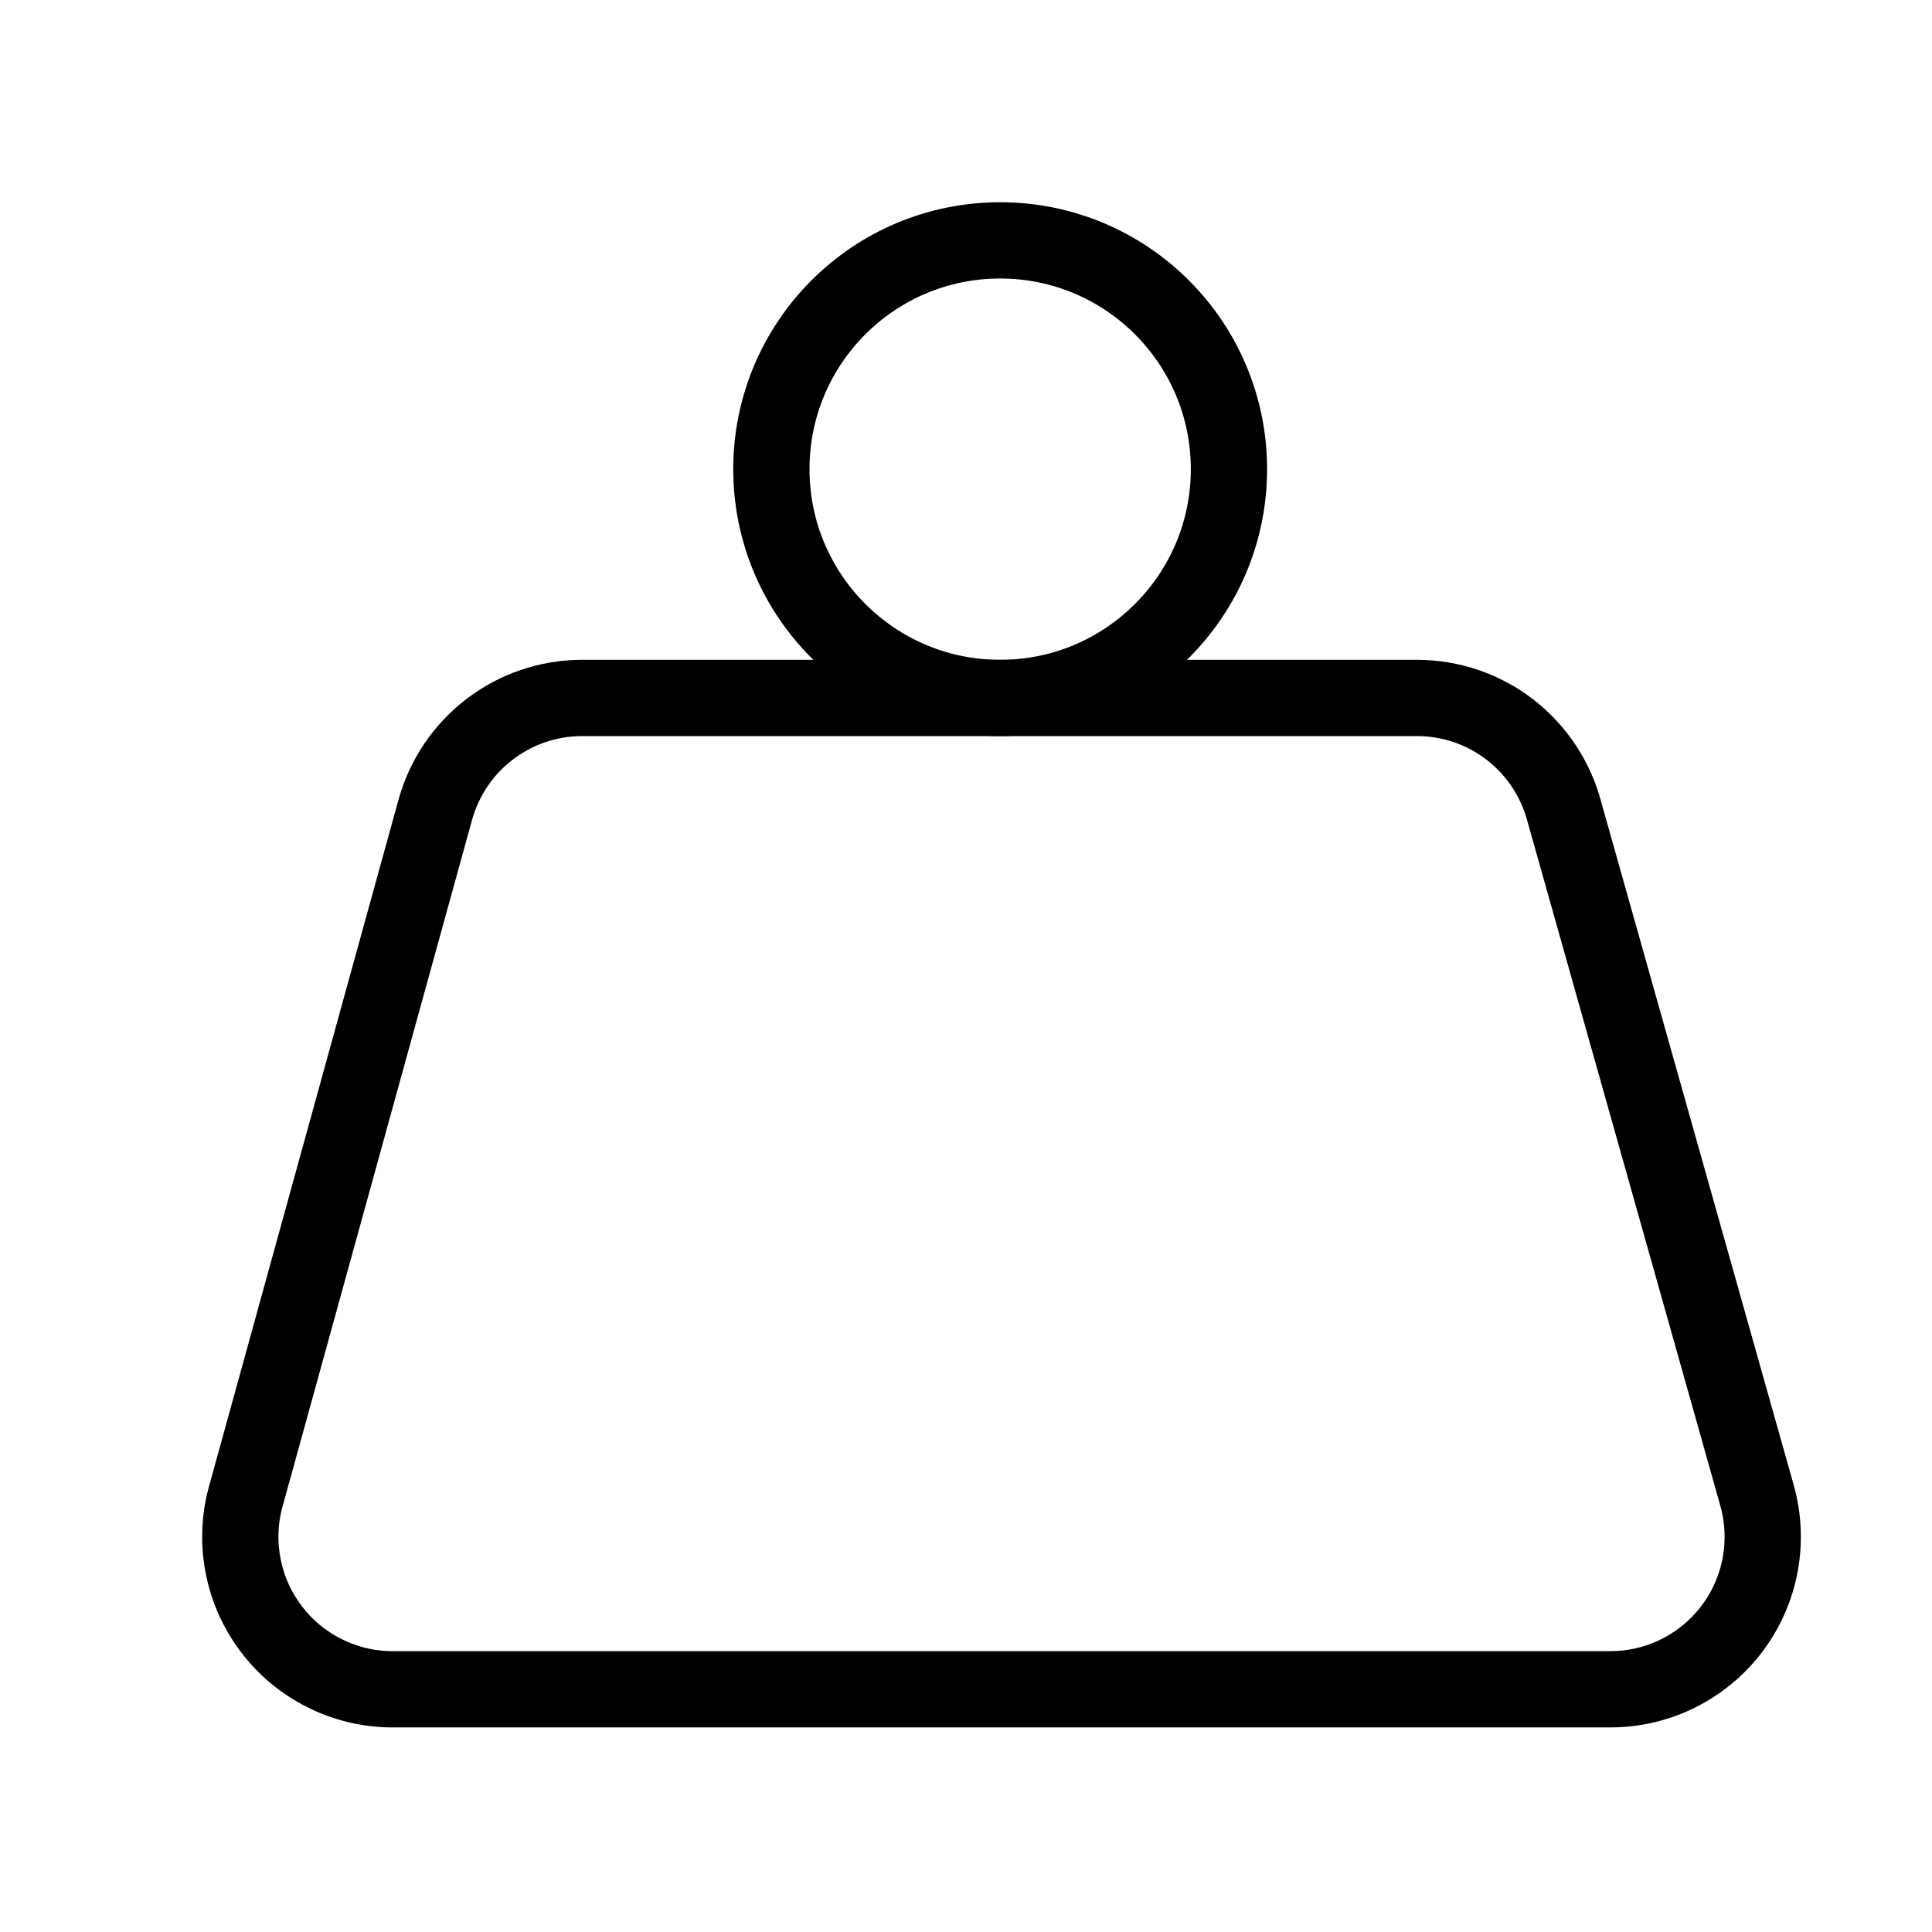 <svg width="19" height="19" viewBox="0 0 19 19" fill="none" xmlns="http://www.w3.org/2000/svg">
<path d="M9.836 6.864C11.079 6.864 12.086 5.856 12.086 4.614C12.086 3.371 11.079 2.364 9.836 2.364C8.593 2.364 7.586 3.371 7.586 4.614C7.586 5.856 8.593 6.864 9.836 6.864Z" stroke="black" stroke-width="0.75" stroke-linecap="round" stroke-linejoin="round"/>
<path d="M5.711 6.864C5.386 6.867 5.072 6.975 4.814 7.173C4.556 7.37 4.37 7.646 4.282 7.959L2.411 14.739C2.354 14.958 2.348 15.187 2.393 15.41C2.437 15.632 2.532 15.841 2.669 16.021C2.806 16.202 2.982 16.349 3.185 16.451C3.387 16.554 3.609 16.609 3.836 16.613H15.836C16.067 16.613 16.296 16.56 16.503 16.457C16.71 16.354 16.891 16.204 17.031 16.02C17.171 15.835 17.266 15.621 17.309 15.393C17.352 15.166 17.342 14.931 17.28 14.709L15.386 7.989C15.303 7.669 15.117 7.385 14.857 7.181C14.597 6.978 14.276 6.866 13.946 6.864H5.711Z" stroke="black" stroke-width="0.75" stroke-linecap="round" stroke-linejoin="round"/>
</svg>
